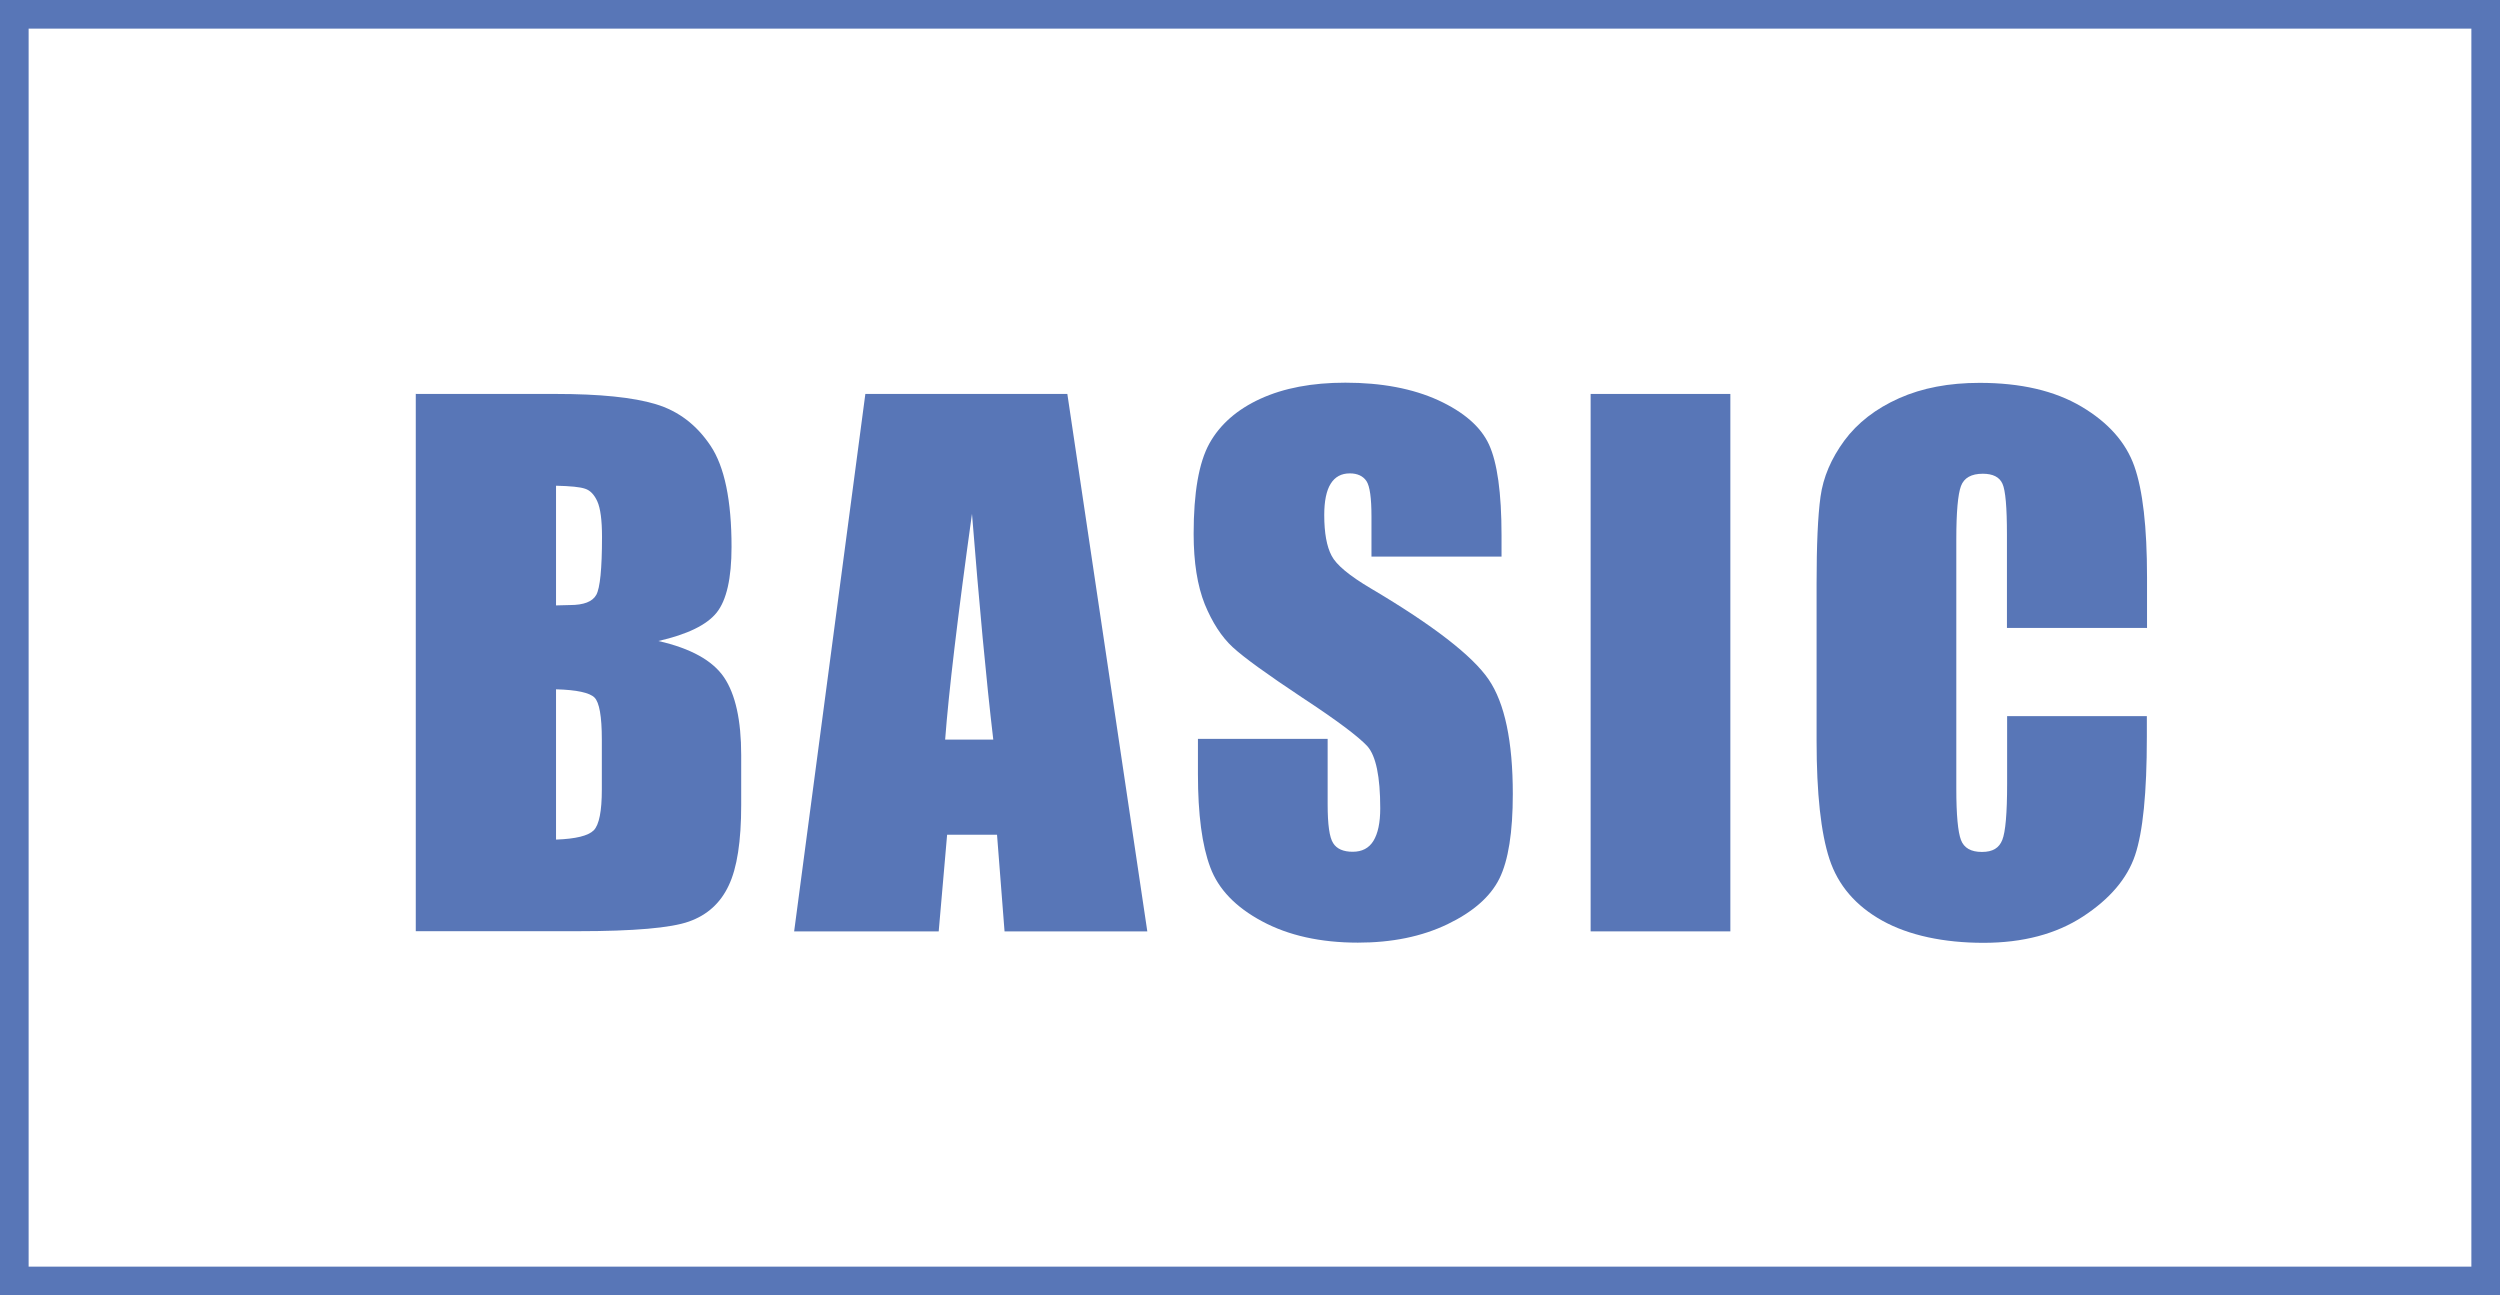 <?xml version="1.0" encoding="UTF-8"?><svg id="_レイヤー_2" xmlns="http://www.w3.org/2000/svg" viewBox="0 0 139.74 72.4"><defs><style>.cls-1{fill:#5876b7;}</style></defs><g id="_レイヤー_1-2"><path class="cls-1" d="M138.14,1.6v69.2H1.6V1.6h136.54M139.74,0H0v72.4h139.74V0h0Z"/><path class="cls-1" d="M23.27,22.02h7.79c2.46,0,4.33.19,5.59.57,1.27.38,2.29,1.16,3.07,2.33s1.17,3.05,1.17,5.65c0,1.76-.28,2.98-.83,3.67-.55.69-1.64,1.22-3.26,1.59,1.81.41,3.03,1.09,3.67,2.03.64.95.96,2.4.96,4.35v2.78c0,2.03-.23,3.53-.7,4.51-.46.98-1.2,1.65-2.22,2.01-1.01.36-3.09.54-6.23.54h-9.04v-30.04ZM31.08,27.16v6.68c.33-.01.59-.02.78-.02.77,0,1.26-.19,1.47-.57.21-.38.32-1.46.32-3.24,0-.94-.09-1.6-.26-1.98-.17-.38-.4-.62-.68-.71-.28-.1-.82-.15-1.62-.17ZM31.08,38.52v8.41c1.1-.04,1.8-.21,2.11-.52.3-.31.45-1.07.45-2.28v-2.8c0-1.29-.14-2.07-.41-2.34-.27-.27-.99-.43-2.15-.46Z"/><path class="cls-1" d="M59.66,22.02l4.47,30.04h-7.98l-.42-5.4h-2.79l-.47,5.4h-8.08l3.98-30.04h11.29ZM55.52,41.34c-.4-3.4-.79-7.61-1.19-12.62-.8,5.75-1.3,9.96-1.5,12.62h2.69Z"/><path class="cls-1" d="M83.91,31.11h-7.25v-2.23c0-1.04-.09-1.7-.28-1.99-.19-.28-.5-.43-.93-.43-.47,0-.83.19-1.07.58-.24.38-.36.97-.36,1.75,0,1,.14,1.76.41,2.27.26.51.99,1.12,2.21,1.84,3.48,2.06,5.67,3.76,6.57,5.08.9,1.32,1.35,3.46,1.35,6.4,0,2.14-.25,3.72-.75,4.73-.5,1.01-1.47,1.86-2.9,2.55-1.44.69-3.1,1.03-5.01,1.03-2.09,0-3.88-.4-5.35-1.19-1.48-.79-2.45-1.8-2.9-3.02-.46-1.22-.69-2.96-.69-5.21v-1.97h7.25v3.66c0,1.13.1,1.85.31,2.17.2.32.57.48,1.09.48s.91-.2,1.16-.61c.25-.41.38-1.01.38-1.82,0-1.77-.24-2.93-.72-3.47-.5-.54-1.71-1.45-3.66-2.73-1.94-1.29-3.23-2.22-3.86-2.8-.63-.58-1.15-1.39-1.57-2.41-.41-1.03-.62-2.34-.62-3.93,0-2.3.29-3.98.88-5.05.59-1.06,1.54-1.9,2.85-2.5,1.31-.6,2.89-.9,4.75-.9,2.03,0,3.76.33,5.19.98,1.43.66,2.38,1.48,2.84,2.48.46,1,.7,2.69.7,5.07v1.19Z"/><path class="cls-1" d="M96.72,22.02v30.04h-7.81v-30.04h7.81Z"/><path class="cls-1" d="M119.99,35.1h-7.81v-5.22c0-1.52-.08-2.47-.25-2.84-.17-.38-.54-.56-1.1-.56-.64,0-1.05.23-1.22.69-.17.46-.26,1.45-.26,2.97v13.95c0,1.46.09,2.41.26,2.86.17.45.56.67,1.17.67s.96-.22,1.14-.67c.18-.45.27-1.49.27-3.14v-3.78h7.81v1.17c0,3.11-.22,5.31-.66,6.61-.44,1.3-1.41,2.44-2.91,3.42-1.5.98-3.36,1.47-5.56,1.47s-4.17-.41-5.66-1.24-2.47-1.98-2.95-3.44-.72-3.67-.72-6.61v-8.78c0-2.16.07-3.79.22-4.87.15-1.08.59-2.12,1.33-3.13.74-1,1.76-1.79,3.06-2.37,1.3-.58,2.8-.86,4.5-.86,2.3,0,4.2.44,5.7,1.33,1.5.89,2.48,2,2.95,3.33.47,1.33.71,3.39.71,6.2v2.85Z"/></g></svg>